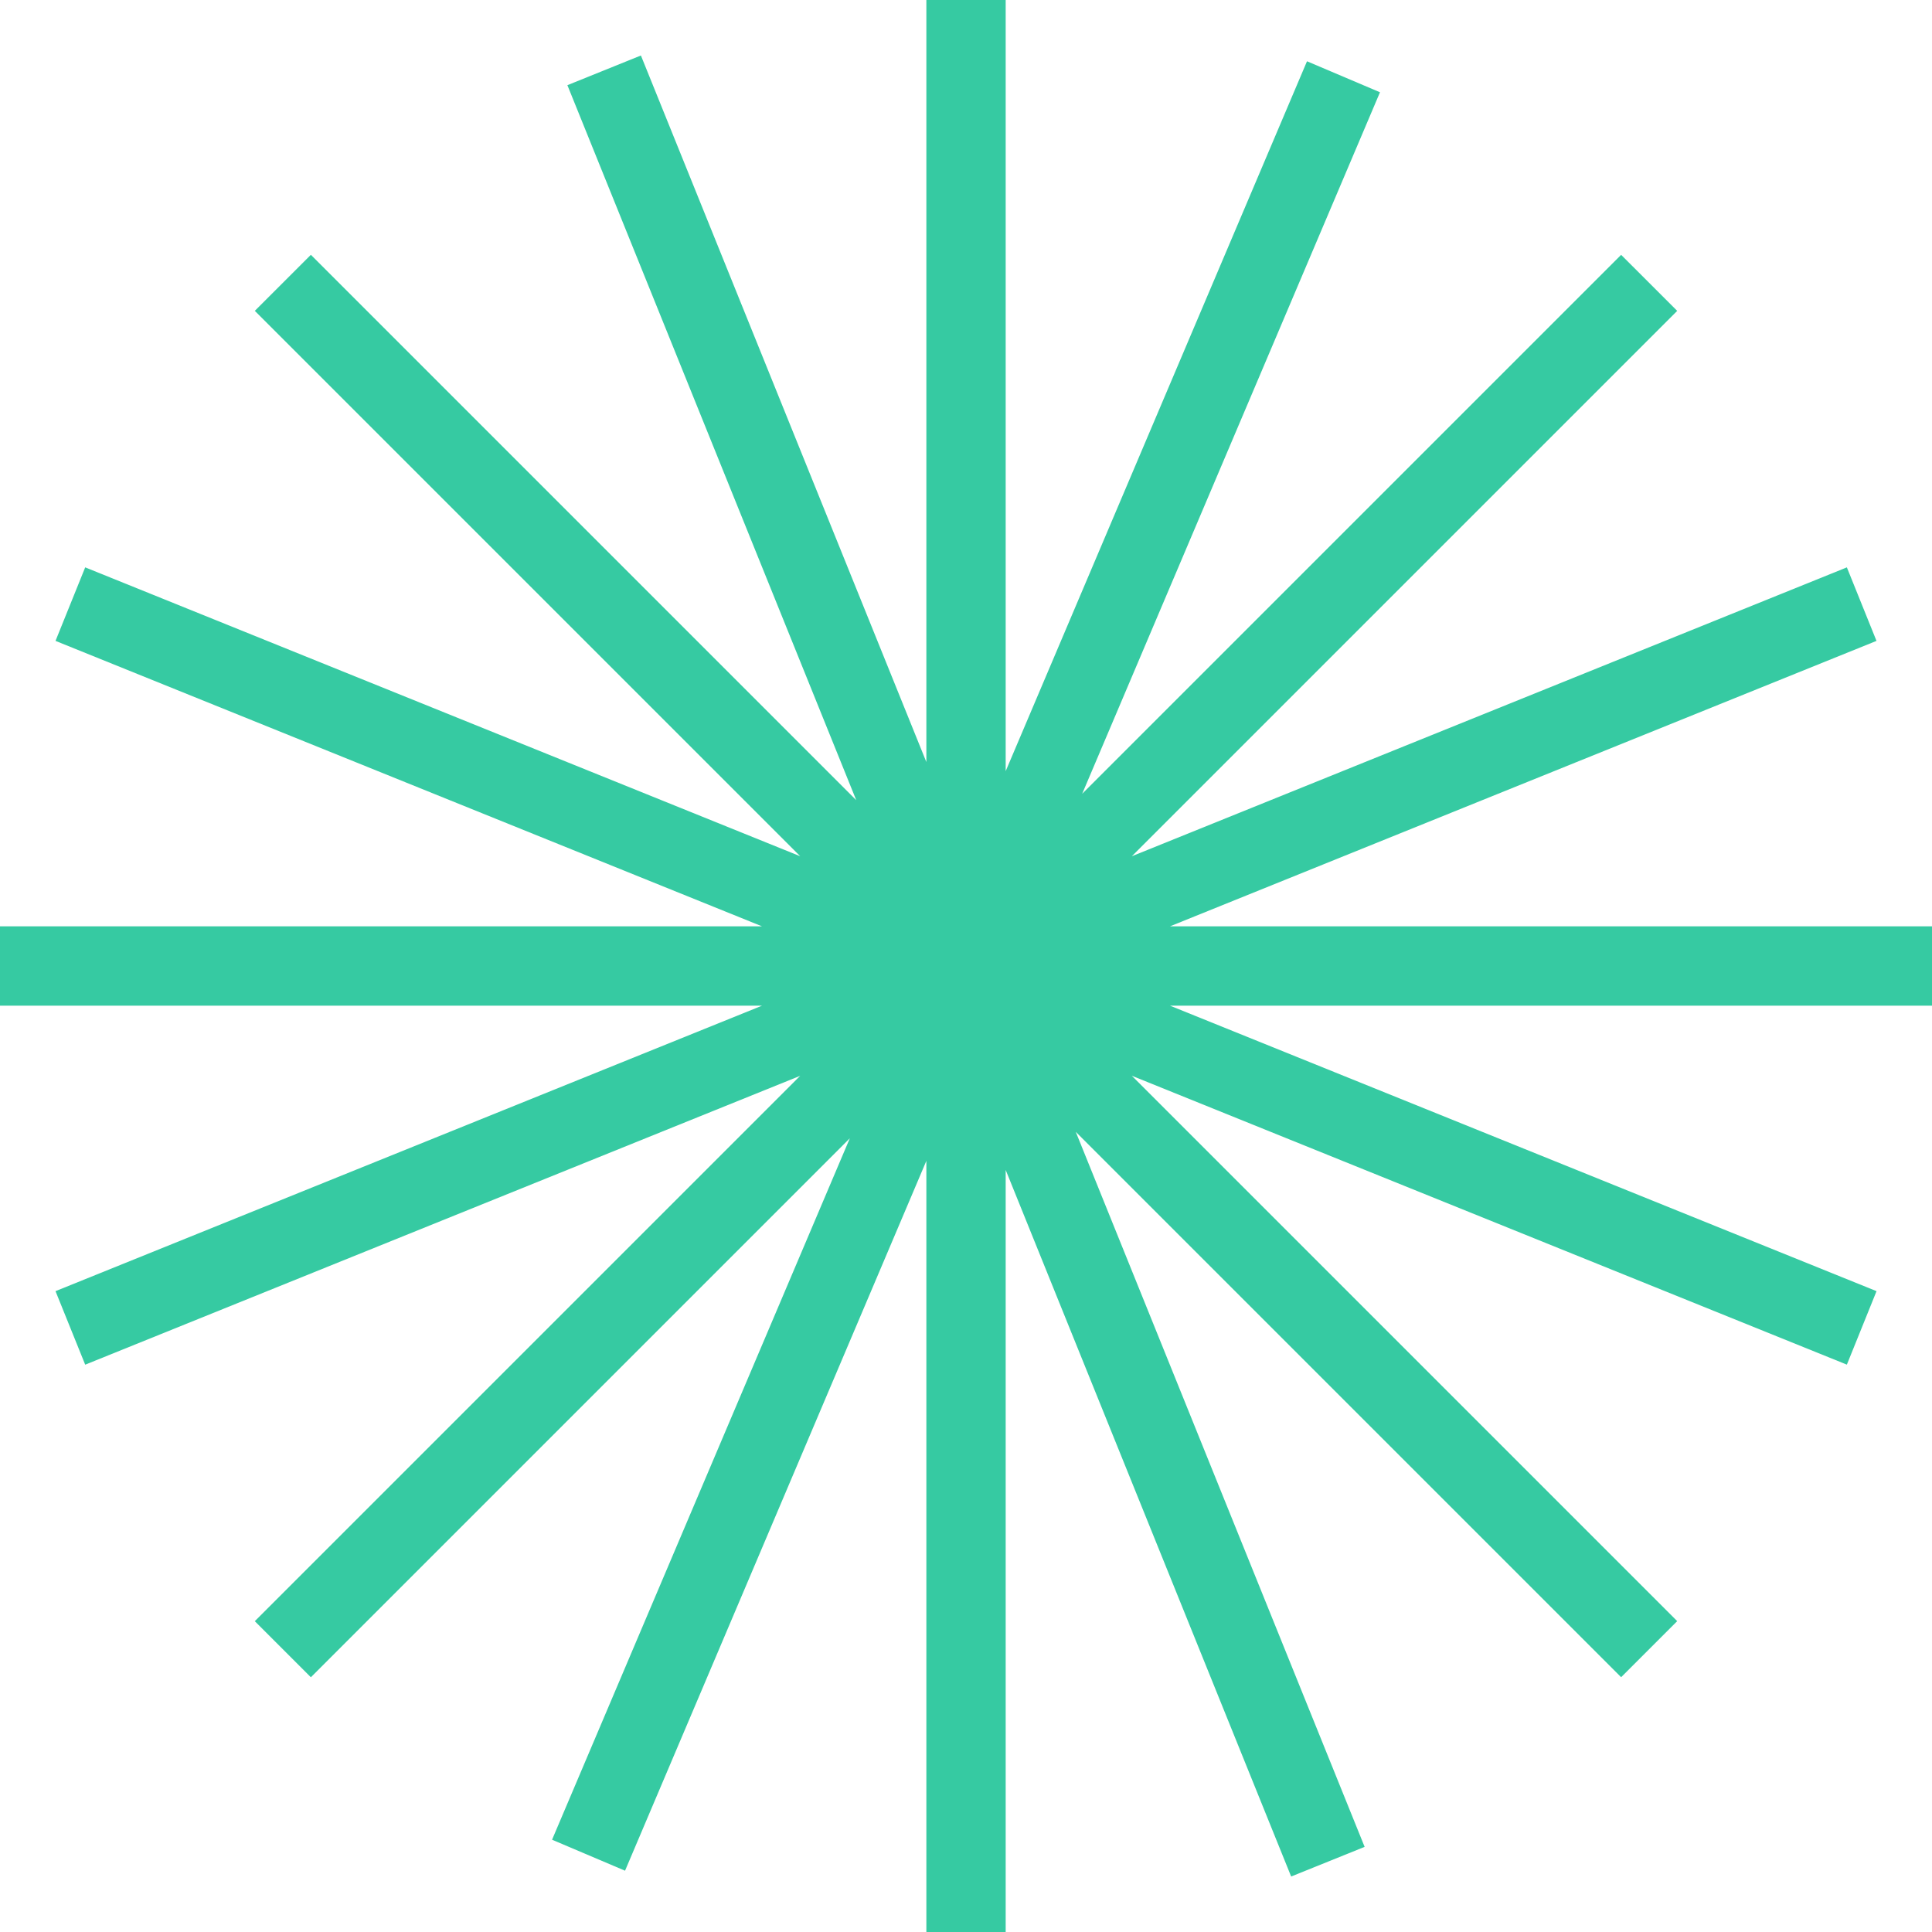<svg xmlns="http://www.w3.org/2000/svg" width="93.521" height="93.521" viewBox="0 0 93.521 93.521">
  <path id="Trazado_268" data-name="Trazado 268" d="M44.842,0V36.888L31.024,2.686,27.465,4.123,41.448,38.734l-26.4-26.4-2.714,2.713,26.4,26.4L4.124,27.464,2.687,31.023l34.2,13.818H0V48.68H36.889L2.687,62.5l1.437,3.559,34.61-13.983-26.4,26.4,2.714,2.714L41.137,55.1,26.723,89.054l3.533,1.5L44.842,56.192V93.521h3.839V56.633L62.5,90.835,66.057,89.4,52.073,54.787l26.4,26.4,2.714-2.714-26.4-26.4L89.4,66.057,90.836,62.5,56.634,48.68H93.522V44.841H56.634l34.2-13.818L89.4,27.464,54.787,41.448l26.4-26.4-2.714-2.713L52.385,38.423,66.8,4.466l-3.533-1.5L48.681,37.328V0Z" transform="translate(0)" fill="#36caa2"/>
</svg>
